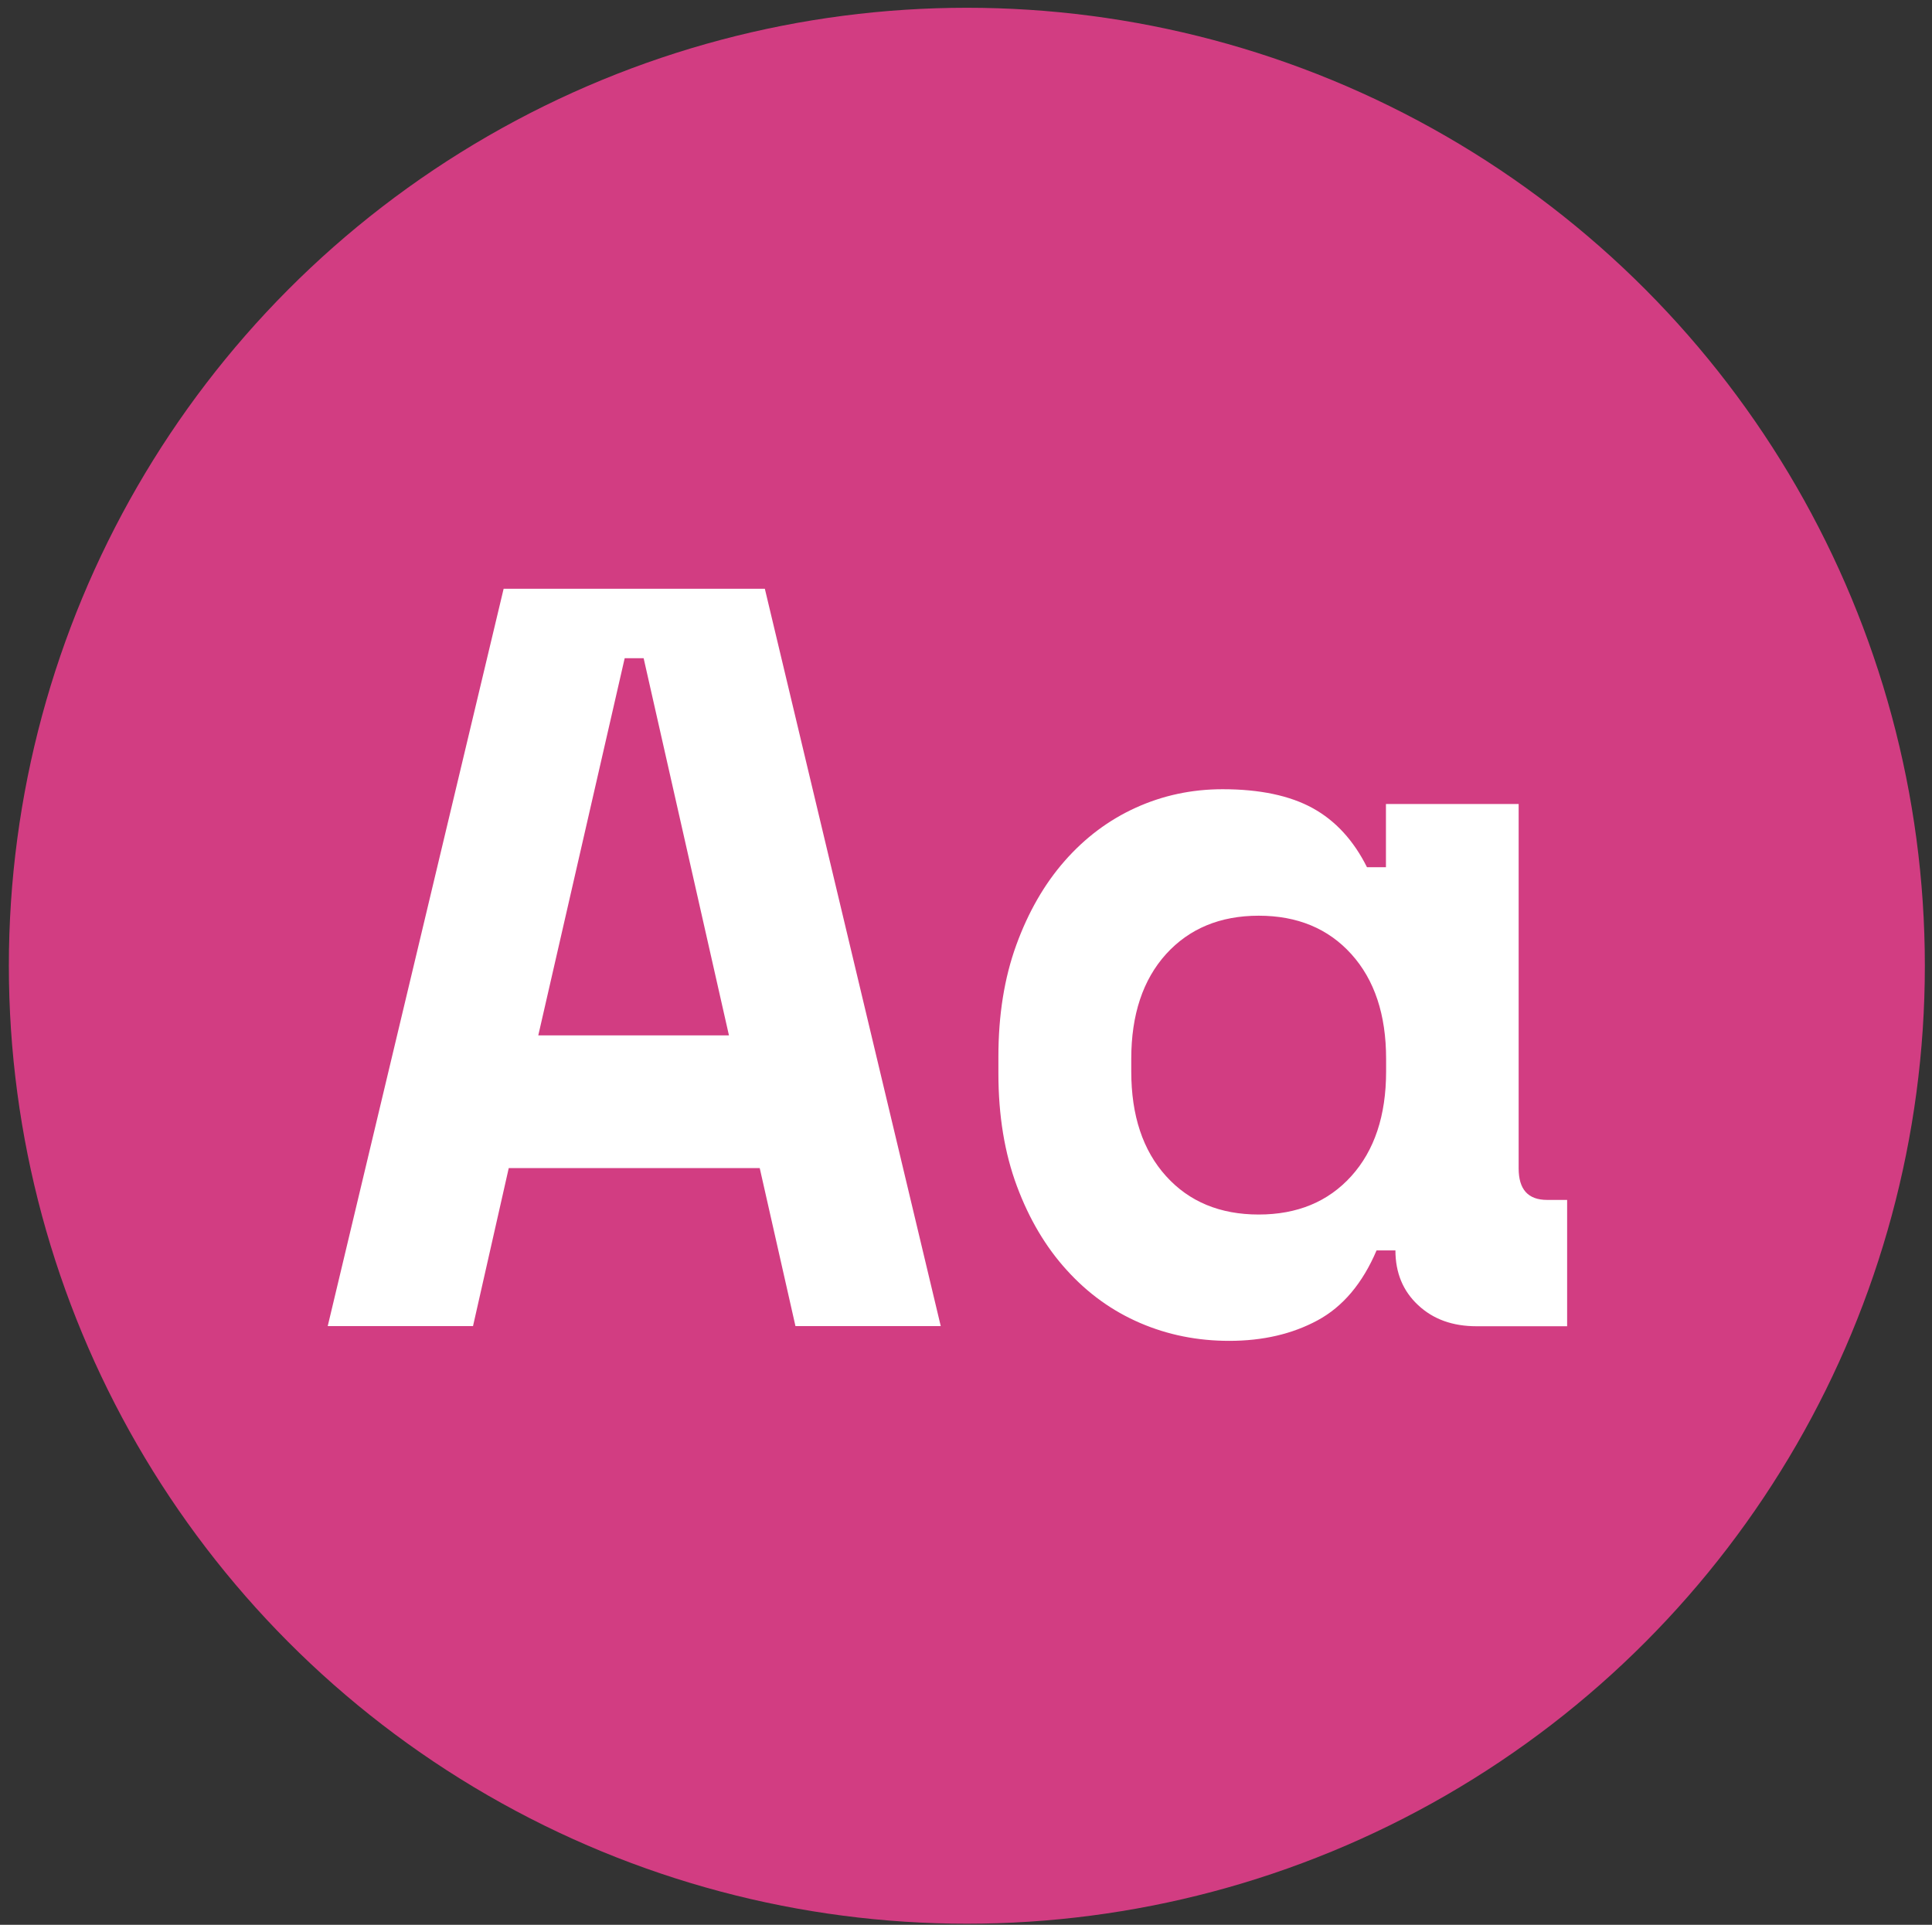 <?xml version="1.0" encoding="UTF-8"?>
<svg id="Layer_3" data-name="Layer 3" xmlns="http://www.w3.org/2000/svg" viewBox="0 0 124.33 123.87">
  <rect x="0" y="0" width="124.33" height="123.87" fill="#333333" stroke="none"/>
  <defs>
    <style>
      .cls-1 {
        fill: #fff;
      }

      .cls-2 {
        fill: #d23d82;
      }
    </style>
  </defs>
  <circle class="cls-2" cx="62.22" cy="62.15" r="61.65"/>
  <g>
    <path class="cls-1" d="m48.87,75.17h-16.13l-2.3,10.17h-9.35l11.32-47.45h16.81l11.32,47.45h-9.35l-2.3-10.17Zm-14.23-8.54h12.27l-5.49-24.27h-1.22l-5.56,24.27Z"/>
    <path class="cls-1" d="m88.59,80.46c-.9,2.12-2.17,3.63-3.8,4.51-1.63.88-3.52,1.32-5.69,1.32-2.03,0-3.94-.38-5.73-1.15-1.79-.77-3.36-1.9-4.71-3.39-1.36-1.49-2.43-3.3-3.22-5.42-.79-2.12-1.19-4.54-1.19-7.25v-1.08c0-2.67.38-5.06,1.15-7.18.77-2.12,1.81-3.93,3.12-5.42,1.31-1.49,2.83-2.63,4.57-3.42,1.74-.79,3.6-1.19,5.59-1.19,2.39,0,4.33.41,5.8,1.22,1.47.81,2.63,2.08,3.49,3.8h1.22v-4.07h8.54v23.45c0,1.36.61,2.03,1.83,2.03h1.29v8.13h-5.83c-1.54,0-2.79-.45-3.76-1.36-.97-.9-1.46-2.08-1.46-3.52h-1.22Zm-7.59-2.3c2.48,0,4.47-.82,5.96-2.47s2.24-3.9,2.24-6.74v-.81c0-2.85-.75-5.09-2.24-6.74s-3.48-2.47-5.96-2.47-4.47.83-5.96,2.47c-1.49,1.65-2.24,3.9-2.24,6.74v.81c0,2.85.75,5.09,2.24,6.74,1.49,1.65,3.48,2.47,5.96,2.47Z"/>
  </g>
</svg>
